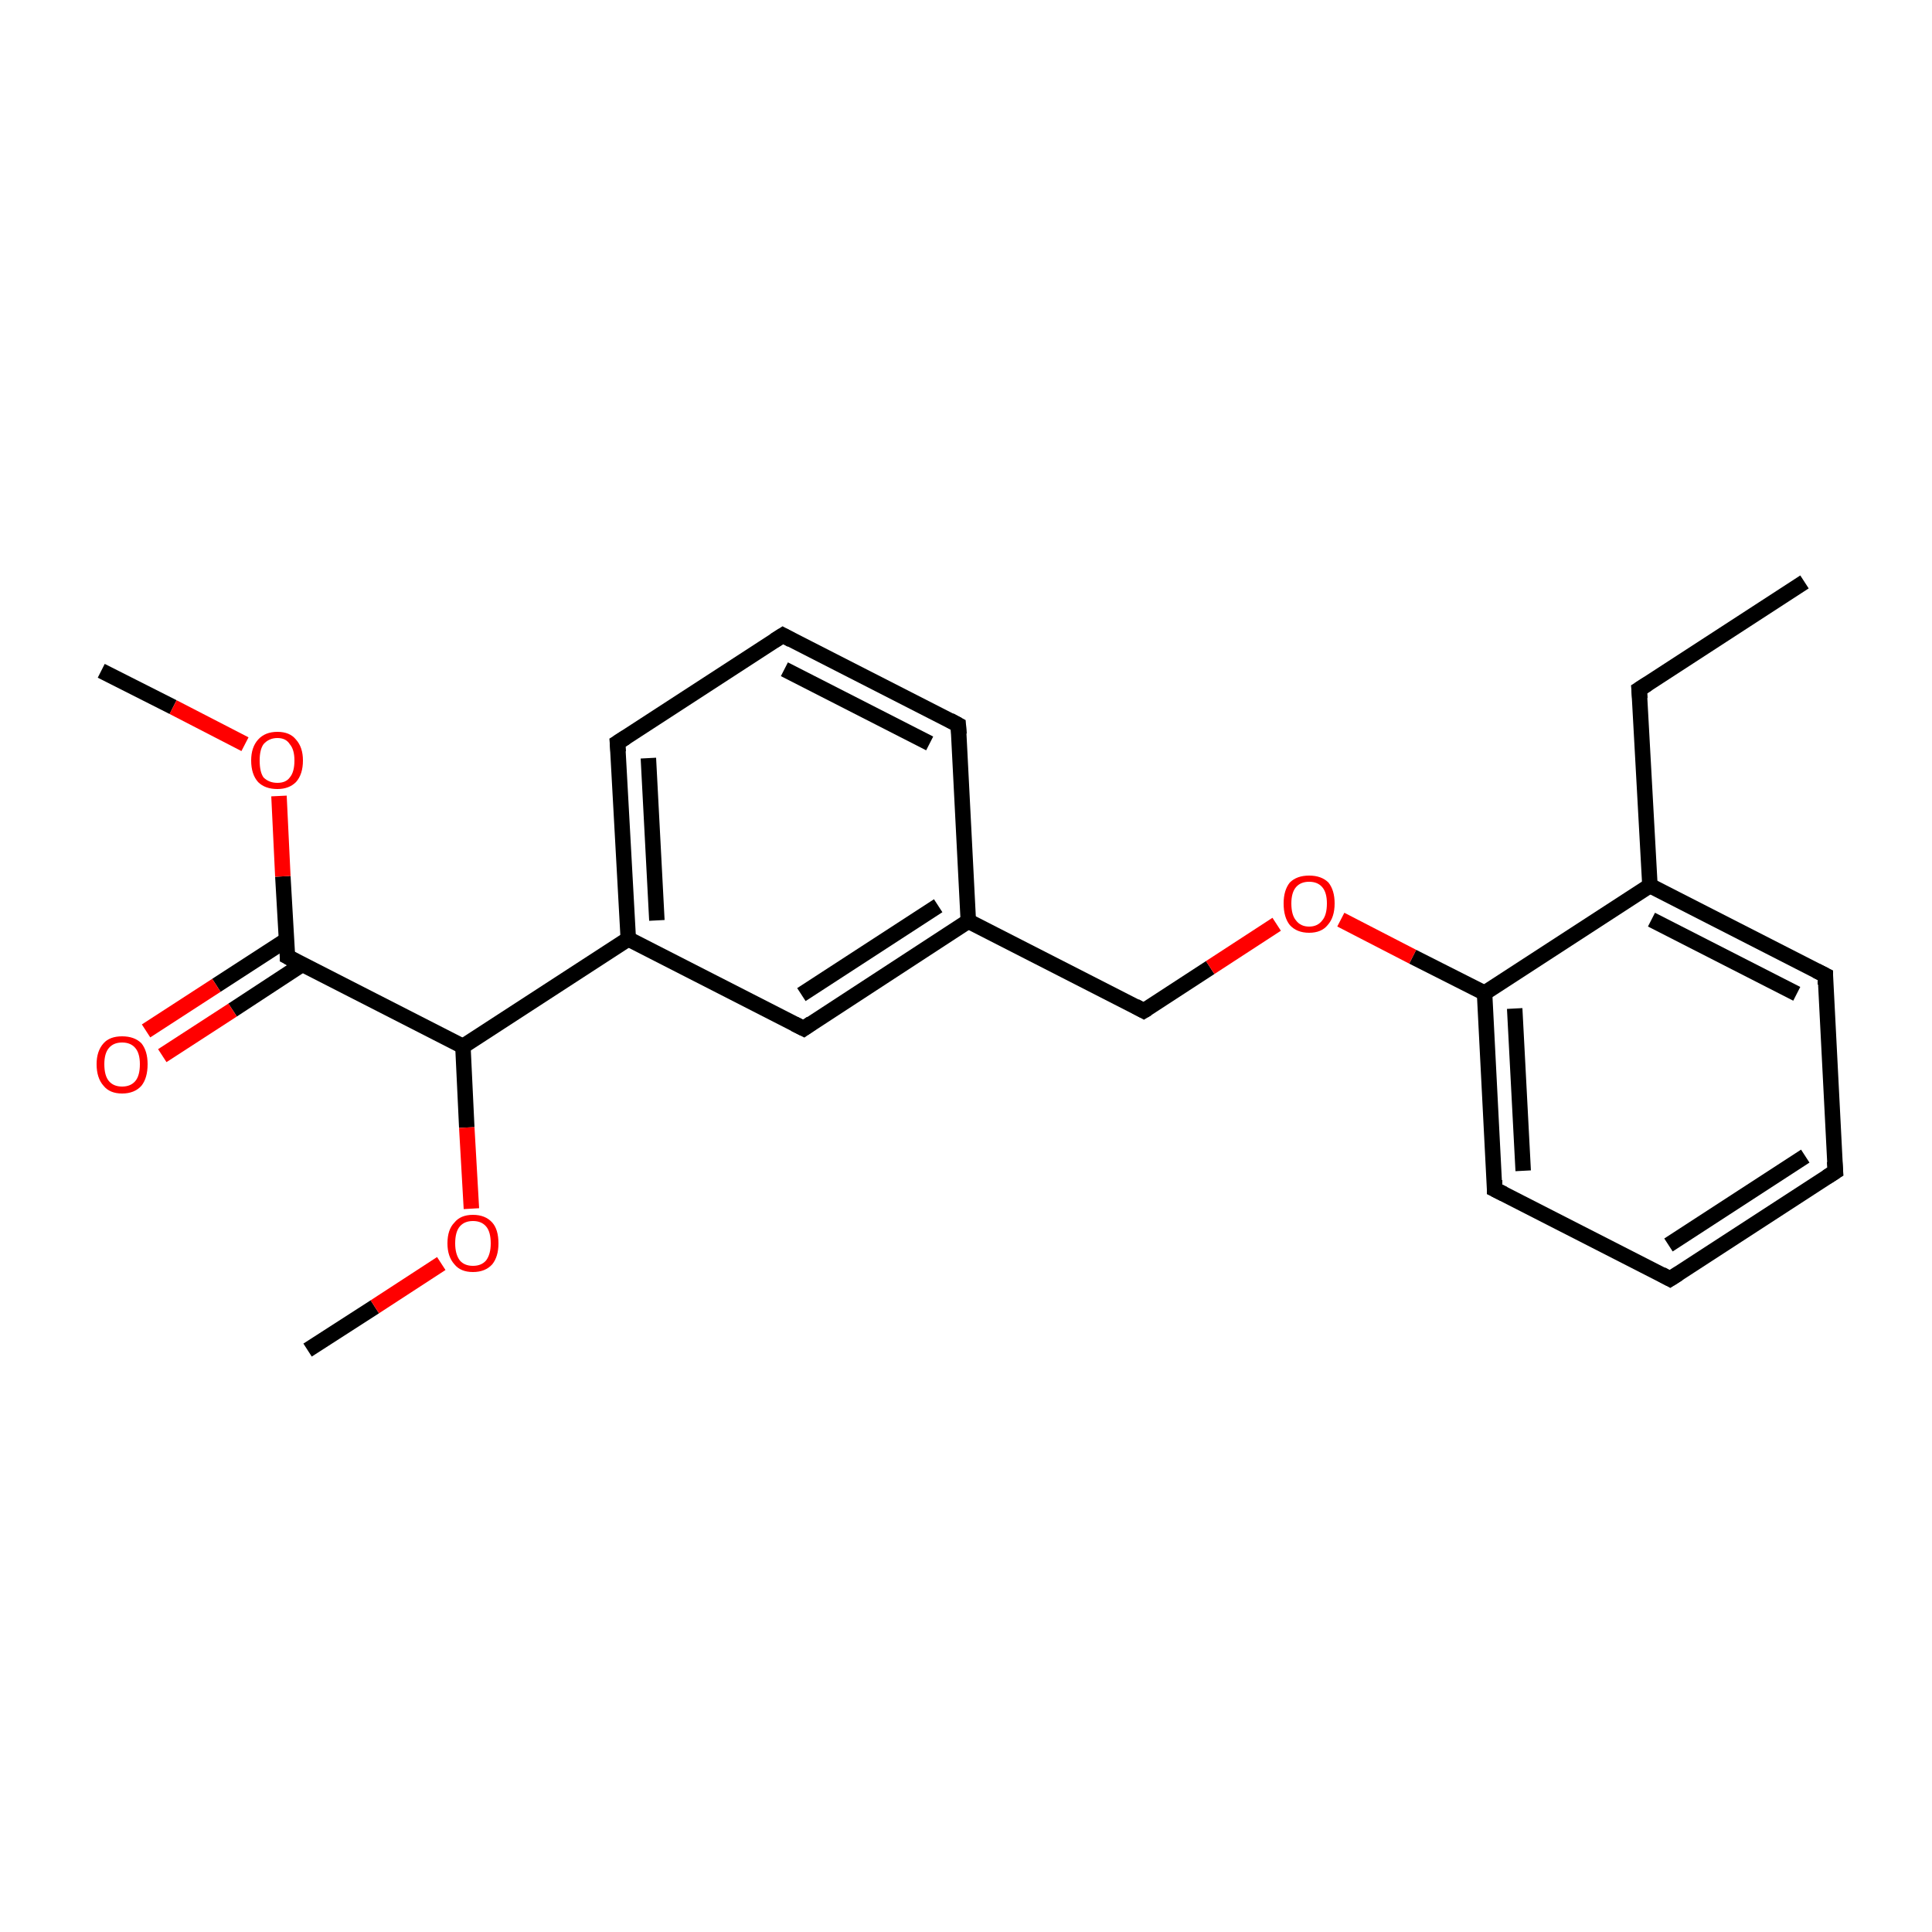 <?xml version='1.0' encoding='iso-8859-1'?>
<svg version='1.1' baseProfile='full'
              xmlns='http://www.w3.org/2000/svg'
                      xmlns:rdkit='http://www.rdkit.org/xml'
                      xmlns:xlink='http://www.w3.org/1999/xlink'
                  xml:space='preserve'
width='250px' height='250px' viewBox='0 0 250 250'>
<!-- END OF HEADER -->
<rect style='opacity:1.0;fill:#FFFFFF;stroke:none' width='250.0' height='250.0' x='0.0' y='0.0'> </rect>
<path class='bond-0 atom-0 atom-3' d='M 233.5,75.3 L 212.1,89.2' style='fill:none;fill-rule:evenodd;stroke:#000000;stroke-width:2.0px;stroke-linecap:butt;stroke-linejoin:miter;stroke-opacity:1' />
<path class='bond-1 atom-1 atom-20' d='M 39.8,174.7 L 48.5,169.1' style='fill:none;fill-rule:evenodd;stroke:#000000;stroke-width:2.0px;stroke-linecap:butt;stroke-linejoin:miter;stroke-opacity:1' />
<path class='bond-1 atom-1 atom-20' d='M 48.5,169.1 L 57.1,163.5' style='fill:none;fill-rule:evenodd;stroke:#FF0000;stroke-width:2.0px;stroke-linecap:butt;stroke-linejoin:miter;stroke-opacity:1' />
<path class='bond-2 atom-2 atom-21' d='M 13.1,86.8 L 22.4,91.5' style='fill:none;fill-rule:evenodd;stroke:#000000;stroke-width:2.0px;stroke-linecap:butt;stroke-linejoin:miter;stroke-opacity:1' />
<path class='bond-2 atom-2 atom-21' d='M 22.4,91.5 L 31.7,96.3' style='fill:none;fill-rule:evenodd;stroke:#FF0000;stroke-width:2.0px;stroke-linecap:butt;stroke-linejoin:miter;stroke-opacity:1' />
<path class='bond-3 atom-3 atom-14' d='M 212.1,89.2 L 213.5,114.6' style='fill:none;fill-rule:evenodd;stroke:#000000;stroke-width:2.0px;stroke-linecap:butt;stroke-linejoin:miter;stroke-opacity:1' />
<path class='bond-4 atom-4 atom-5' d='M 237.5,151.6 L 216.1,165.5' style='fill:none;fill-rule:evenodd;stroke:#000000;stroke-width:2.0px;stroke-linecap:butt;stroke-linejoin:miter;stroke-opacity:1' />
<path class='bond-4 atom-4 atom-5' d='M 233.6,149.6 L 215.9,161.1' style='fill:none;fill-rule:evenodd;stroke:#000000;stroke-width:2.0px;stroke-linecap:butt;stroke-linejoin:miter;stroke-opacity:1' />
<path class='bond-5 atom-4 atom-8' d='M 237.5,151.6 L 236.2,126.2' style='fill:none;fill-rule:evenodd;stroke:#000000;stroke-width:2.0px;stroke-linecap:butt;stroke-linejoin:miter;stroke-opacity:1' />
<path class='bond-6 atom-5 atom-10' d='M 216.1,165.5 L 193.4,153.9' style='fill:none;fill-rule:evenodd;stroke:#000000;stroke-width:2.0px;stroke-linecap:butt;stroke-linejoin:miter;stroke-opacity:1' />
<path class='bond-7 atom-6 atom-7' d='M 101.3,82.2 L 124.0,93.8' style='fill:none;fill-rule:evenodd;stroke:#000000;stroke-width:2.0px;stroke-linecap:butt;stroke-linejoin:miter;stroke-opacity:1' />
<path class='bond-7 atom-6 atom-7' d='M 101.5,86.6 L 120.3,96.2' style='fill:none;fill-rule:evenodd;stroke:#000000;stroke-width:2.0px;stroke-linecap:butt;stroke-linejoin:miter;stroke-opacity:1' />
<path class='bond-8 atom-6 atom-9' d='M 101.3,82.2 L 79.9,96.1' style='fill:none;fill-rule:evenodd;stroke:#000000;stroke-width:2.0px;stroke-linecap:butt;stroke-linejoin:miter;stroke-opacity:1' />
<path class='bond-9 atom-7 atom-13' d='M 124.0,93.8 L 125.3,119.2' style='fill:none;fill-rule:evenodd;stroke:#000000;stroke-width:2.0px;stroke-linecap:butt;stroke-linejoin:miter;stroke-opacity:1' />
<path class='bond-10 atom-8 atom-14' d='M 236.2,126.2 L 213.5,114.6' style='fill:none;fill-rule:evenodd;stroke:#000000;stroke-width:2.0px;stroke-linecap:butt;stroke-linejoin:miter;stroke-opacity:1' />
<path class='bond-10 atom-8 atom-14' d='M 232.5,128.6 L 213.7,119.0' style='fill:none;fill-rule:evenodd;stroke:#000000;stroke-width:2.0px;stroke-linecap:butt;stroke-linejoin:miter;stroke-opacity:1' />
<path class='bond-11 atom-9 atom-15' d='M 79.9,96.1 L 81.3,121.5' style='fill:none;fill-rule:evenodd;stroke:#000000;stroke-width:2.0px;stroke-linecap:butt;stroke-linejoin:miter;stroke-opacity:1' />
<path class='bond-11 atom-9 atom-15' d='M 83.9,98.1 L 85.0,119.1' style='fill:none;fill-rule:evenodd;stroke:#000000;stroke-width:2.0px;stroke-linecap:butt;stroke-linejoin:miter;stroke-opacity:1' />
<path class='bond-12 atom-10 atom-16' d='M 193.4,153.9 L 192.1,128.5' style='fill:none;fill-rule:evenodd;stroke:#000000;stroke-width:2.0px;stroke-linecap:butt;stroke-linejoin:miter;stroke-opacity:1' />
<path class='bond-12 atom-10 atom-16' d='M 197.1,151.5 L 196.0,130.5' style='fill:none;fill-rule:evenodd;stroke:#000000;stroke-width:2.0px;stroke-linecap:butt;stroke-linejoin:miter;stroke-opacity:1' />
<path class='bond-13 atom-11 atom-13' d='M 104.0,133.1 L 125.3,119.2' style='fill:none;fill-rule:evenodd;stroke:#000000;stroke-width:2.0px;stroke-linecap:butt;stroke-linejoin:miter;stroke-opacity:1' />
<path class='bond-13 atom-11 atom-13' d='M 103.7,128.7 L 121.4,117.2' style='fill:none;fill-rule:evenodd;stroke:#000000;stroke-width:2.0px;stroke-linecap:butt;stroke-linejoin:miter;stroke-opacity:1' />
<path class='bond-14 atom-11 atom-15' d='M 104.0,133.1 L 81.3,121.5' style='fill:none;fill-rule:evenodd;stroke:#000000;stroke-width:2.0px;stroke-linecap:butt;stroke-linejoin:miter;stroke-opacity:1' />
<path class='bond-15 atom-12 atom-13' d='M 148.0,130.8 L 125.3,119.2' style='fill:none;fill-rule:evenodd;stroke:#000000;stroke-width:2.0px;stroke-linecap:butt;stroke-linejoin:miter;stroke-opacity:1' />
<path class='bond-16 atom-12 atom-22' d='M 148.0,130.8 L 156.6,125.2' style='fill:none;fill-rule:evenodd;stroke:#000000;stroke-width:2.0px;stroke-linecap:butt;stroke-linejoin:miter;stroke-opacity:1' />
<path class='bond-16 atom-12 atom-22' d='M 156.6,125.2 L 165.2,119.6' style='fill:none;fill-rule:evenodd;stroke:#FF0000;stroke-width:2.0px;stroke-linecap:butt;stroke-linejoin:miter;stroke-opacity:1' />
<path class='bond-17 atom-14 atom-16' d='M 213.5,114.6 L 192.1,128.5' style='fill:none;fill-rule:evenodd;stroke:#000000;stroke-width:2.0px;stroke-linecap:butt;stroke-linejoin:miter;stroke-opacity:1' />
<path class='bond-18 atom-15 atom-17' d='M 81.3,121.5 L 59.9,135.4' style='fill:none;fill-rule:evenodd;stroke:#000000;stroke-width:2.0px;stroke-linecap:butt;stroke-linejoin:miter;stroke-opacity:1' />
<path class='bond-19 atom-16 atom-22' d='M 192.1,128.5 L 182.8,123.8' style='fill:none;fill-rule:evenodd;stroke:#000000;stroke-width:2.0px;stroke-linecap:butt;stroke-linejoin:miter;stroke-opacity:1' />
<path class='bond-19 atom-16 atom-22' d='M 182.8,123.8 L 173.5,119.0' style='fill:none;fill-rule:evenodd;stroke:#FF0000;stroke-width:2.0px;stroke-linecap:butt;stroke-linejoin:miter;stroke-opacity:1' />
<path class='bond-20 atom-17 atom-18' d='M 59.9,135.4 L 37.2,123.8' style='fill:none;fill-rule:evenodd;stroke:#000000;stroke-width:2.0px;stroke-linecap:butt;stroke-linejoin:miter;stroke-opacity:1' />
<path class='bond-21 atom-17 atom-20' d='M 59.9,135.4 L 60.4,145.9' style='fill:none;fill-rule:evenodd;stroke:#000000;stroke-width:2.0px;stroke-linecap:butt;stroke-linejoin:miter;stroke-opacity:1' />
<path class='bond-21 atom-17 atom-20' d='M 60.4,145.9 L 61.0,156.4' style='fill:none;fill-rule:evenodd;stroke:#FF0000;stroke-width:2.0px;stroke-linecap:butt;stroke-linejoin:miter;stroke-opacity:1' />
<path class='bond-22 atom-18 atom-19' d='M 37.1,121.6 L 28.0,127.5' style='fill:none;fill-rule:evenodd;stroke:#000000;stroke-width:2.0px;stroke-linecap:butt;stroke-linejoin:miter;stroke-opacity:1' />
<path class='bond-22 atom-18 atom-19' d='M 28.0,127.5 L 18.9,133.4' style='fill:none;fill-rule:evenodd;stroke:#FF0000;stroke-width:2.0px;stroke-linecap:butt;stroke-linejoin:miter;stroke-opacity:1' />
<path class='bond-22 atom-18 atom-19' d='M 39.1,124.8 L 30.1,130.7' style='fill:none;fill-rule:evenodd;stroke:#000000;stroke-width:2.0px;stroke-linecap:butt;stroke-linejoin:miter;stroke-opacity:1' />
<path class='bond-22 atom-18 atom-19' d='M 30.1,130.7 L 21.0,136.6' style='fill:none;fill-rule:evenodd;stroke:#FF0000;stroke-width:2.0px;stroke-linecap:butt;stroke-linejoin:miter;stroke-opacity:1' />
<path class='bond-23 atom-18 atom-21' d='M 37.2,123.8 L 36.6,113.4' style='fill:none;fill-rule:evenodd;stroke:#000000;stroke-width:2.0px;stroke-linecap:butt;stroke-linejoin:miter;stroke-opacity:1' />
<path class='bond-23 atom-18 atom-21' d='M 36.6,113.4 L 36.1,103.0' style='fill:none;fill-rule:evenodd;stroke:#FF0000;stroke-width:2.0px;stroke-linecap:butt;stroke-linejoin:miter;stroke-opacity:1' />
<path d='M 213.2,88.5 L 212.1,89.2 L 212.2,90.4' style='fill:none;stroke:#000000;stroke-width:2.0px;stroke-linecap:butt;stroke-linejoin:miter;stroke-opacity:1;' />
<path d='M 236.4,152.3 L 237.5,151.6 L 237.4,150.3' style='fill:none;stroke:#000000;stroke-width:2.0px;stroke-linecap:butt;stroke-linejoin:miter;stroke-opacity:1;' />
<path d='M 217.2,164.8 L 216.1,165.5 L 215.0,164.9' style='fill:none;stroke:#000000;stroke-width:2.0px;stroke-linecap:butt;stroke-linejoin:miter;stroke-opacity:1;' />
<path d='M 102.4,82.8 L 101.3,82.2 L 100.2,82.9' style='fill:none;stroke:#000000;stroke-width:2.0px;stroke-linecap:butt;stroke-linejoin:miter;stroke-opacity:1;' />
<path d='M 122.9,93.2 L 124.0,93.8 L 124.1,95.0' style='fill:none;stroke:#000000;stroke-width:2.0px;stroke-linecap:butt;stroke-linejoin:miter;stroke-opacity:1;' />
<path d='M 236.2,127.4 L 236.2,126.2 L 235.0,125.6' style='fill:none;stroke:#000000;stroke-width:2.0px;stroke-linecap:butt;stroke-linejoin:miter;stroke-opacity:1;' />
<path d='M 81.0,95.4 L 79.9,96.1 L 80.0,97.3' style='fill:none;stroke:#000000;stroke-width:2.0px;stroke-linecap:butt;stroke-linejoin:miter;stroke-opacity:1;' />
<path d='M 194.6,154.5 L 193.4,153.9 L 193.4,152.7' style='fill:none;stroke:#000000;stroke-width:2.0px;stroke-linecap:butt;stroke-linejoin:miter;stroke-opacity:1;' />
<path d='M 105.0,132.4 L 104.0,133.1 L 102.8,132.5' style='fill:none;stroke:#000000;stroke-width:2.0px;stroke-linecap:butt;stroke-linejoin:miter;stroke-opacity:1;' />
<path d='M 146.9,130.2 L 148.0,130.8 L 148.5,130.5' style='fill:none;stroke:#000000;stroke-width:2.0px;stroke-linecap:butt;stroke-linejoin:miter;stroke-opacity:1;' />
<path d='M 38.3,124.4 L 37.2,123.8 L 37.2,123.3' style='fill:none;stroke:#000000;stroke-width:2.0px;stroke-linecap:butt;stroke-linejoin:miter;stroke-opacity:1;' />
<path class='atom-19' d='M 12.5 137.7
Q 12.5 136.0, 13.4 135.0
Q 14.2 134.1, 15.8 134.1
Q 17.4 134.1, 18.3 135.0
Q 19.1 136.0, 19.1 137.7
Q 19.1 139.5, 18.3 140.5
Q 17.4 141.5, 15.8 141.5
Q 14.2 141.5, 13.4 140.5
Q 12.5 139.5, 12.5 137.7
M 15.8 140.6
Q 16.9 140.6, 17.5 139.9
Q 18.1 139.2, 18.1 137.7
Q 18.1 136.3, 17.5 135.6
Q 16.9 134.9, 15.8 134.9
Q 14.7 134.9, 14.1 135.6
Q 13.5 136.3, 13.5 137.7
Q 13.5 139.2, 14.1 139.9
Q 14.7 140.6, 15.8 140.6
' fill='#FF0000'/>
<path class='atom-20' d='M 57.9 160.9
Q 57.9 159.1, 58.8 158.2
Q 59.6 157.2, 61.2 157.2
Q 62.8 157.2, 63.7 158.2
Q 64.5 159.1, 64.5 160.9
Q 64.5 162.6, 63.7 163.6
Q 62.8 164.6, 61.2 164.6
Q 59.6 164.6, 58.8 163.6
Q 57.9 162.6, 57.9 160.9
M 61.2 163.8
Q 62.3 163.8, 62.9 163.1
Q 63.5 162.3, 63.5 160.9
Q 63.5 159.4, 62.9 158.7
Q 62.3 158.0, 61.2 158.0
Q 60.1 158.0, 59.5 158.7
Q 58.9 159.4, 58.9 160.9
Q 58.9 162.3, 59.5 163.1
Q 60.1 163.8, 61.2 163.8
' fill='#FF0000'/>
<path class='atom-21' d='M 32.5 98.4
Q 32.5 96.7, 33.4 95.7
Q 34.3 94.7, 35.9 94.7
Q 37.5 94.7, 38.3 95.7
Q 39.2 96.7, 39.2 98.4
Q 39.2 100.2, 38.3 101.2
Q 37.4 102.1, 35.9 102.1
Q 34.3 102.1, 33.4 101.2
Q 32.5 100.2, 32.5 98.4
M 35.9 101.3
Q 37.0 101.3, 37.5 100.6
Q 38.1 99.9, 38.1 98.4
Q 38.1 97.0, 37.5 96.3
Q 37.0 95.5, 35.9 95.5
Q 34.8 95.5, 34.1 96.3
Q 33.6 97.0, 33.6 98.4
Q 33.6 99.9, 34.1 100.6
Q 34.8 101.3, 35.9 101.3
' fill='#FF0000'/>
<path class='atom-22' d='M 166.1 116.9
Q 166.1 115.2, 166.9 114.2
Q 167.8 113.3, 169.4 113.3
Q 171.0 113.3, 171.9 114.2
Q 172.7 115.2, 172.7 116.9
Q 172.7 118.7, 171.8 119.7
Q 171.0 120.7, 169.4 120.7
Q 167.8 120.7, 166.9 119.7
Q 166.1 118.7, 166.1 116.9
M 169.4 119.9
Q 170.5 119.9, 171.1 119.1
Q 171.7 118.4, 171.7 116.9
Q 171.7 115.5, 171.1 114.8
Q 170.5 114.1, 169.4 114.1
Q 168.3 114.1, 167.7 114.8
Q 167.1 115.5, 167.1 116.9
Q 167.1 118.4, 167.7 119.1
Q 168.3 119.9, 169.4 119.9
' fill='#FF0000'/>
</svg>
